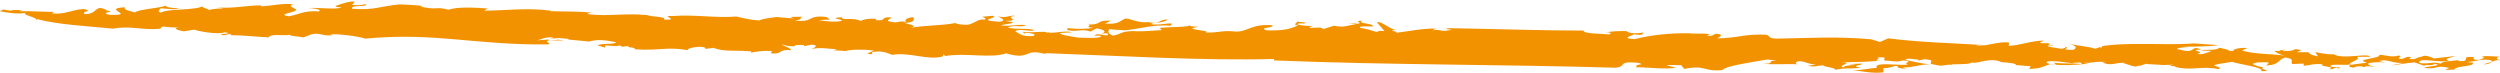 <?xml version="1.0" encoding="UTF-8"?>
<svg id="Calque_1" xmlns="http://www.w3.org/2000/svg" viewBox="0 0 103.02 3.01">
  <defs>
    <style>
      .cls-1 {
        fill: #f39200;
      }
    </style>
  </defs>
  <path class="cls-1" d="M38.87,2.23l.08.08c.84-.15,1.85.11,2.51-.11,1.07.3.67-.23,1.64.03l-.03-.04c3.15.11,6.5.32,9.43.24v.06c4.75.19,9.36.16,14.06.3.43-.04.16-.17.53-.22.16,0,.54,0,.54.08-.31.03-.13.1-.24.12.53,0,1.22.1,1.68.02l-.4-.1c.18-.03.47,0,.64,0-.07.04.18.14.04.16.98-.2.79.11,1.62.04.15-.18,1.19-.32,1.87-.44l.37.05c-.48,0,.02.14-.58.12.5.06.96,0,1.43.03-.1-.05-.08-.11.11-.13.29.03.32.12.66.14l-.32.05c.23.07.41-.01.61-.02.07.08.57.1.49.19.44-.1.6-.03,1.07-.09-.51-.09.12-.1.06-.17l-.56.02c.8.07-.26,0-.19.14-.38-.07.5-.21-.13-.2.74-.05.9,0,1.66-.09-.46.02.08-.08-.17-.13.58,0,.15.05.34.14.32,0,.44.08.73-.01.52.05-.07.1.2.16-.18.09-1.44-.14-1.28.15-.27,0-.59.1-.98.09.34.04.83.15,1.25.09v-.17c.33,0,.38-.11.61-.09-.12.05.11.12.36.11-.08-.02-.18-.02-.15-.05.47,0,.53-.11,1.09-.13-.47-.05-.57-.1-1.01-.18.11-.11.31-.01.56-.02-.04.02-.09.02-.01.04l.27-.05c.58.06-.06.17.42.23.34.1.45-.05.71.01l-.05-.03h.13s0,0,0,0c.31-.01.64,0,.72-.08.04.04.27,0,.37-.03.17-.03.57-.13.84.02h-.02c.38.02.69.07.61.12l.62.05-.06.11c.56-.02.5-.09.88-.2.41.08,1.11.03,1.37,0,.05,0,.11,0,.22,0l-.24-.05c.44.01.38-.05.67-.04-.06-.01-.07-.02.09,0h.17s-.08.02-.14.01l.06.04c.36.13.53-.06.91,0h-.13c.21.04.53.21.61.11.05.01.12,0,.19-.03l.16.02-.16-.02c.09-.03.18-.07.2-.04l.54.03c.1.02.24,0,.35,0l.09.05c.2,0,.2.03.18.04.7.17,1.05-.06,1.8.09.13-.08-.17-.12-.2-.16.11-.06.53-.1.74-.14.34.11,1.35.23,1.2.38.61.02-.2-.1.1-.15h.07c-.21-.01-.38-.07-.5-.13-.05-.09.48-.1.65-.07l-.11.12c.56-.03.43-.21.77-.33.45.06.2.16.3.27l.47-.02v.09c.31-.02.37-.1.8-.06-.3.08.64.1.23.2.24.03.29-.14.42-.02.15-.09-.21-.05-.33-.08-.11-.14.51-.05.79-.09.03.07-.18.08.15.13.06-.05.27-.09.46-.02,0-.09.37-.01.56,0-.21-.02-.52-.09-.39-.17.16-.03.3-.05.68-.03l-.26-.05c.32-.12.55.11.99.07-.18.05-.3.05-.46.11.21-.04.6-.1.93-.13l.39.14c.04-.06.42.01.42-.08.47.07-.37.1-.41.17.59.07.46-.14,1.03,0l-.18.08c.19,0,.56-.03.59.01,0-.03-.1-.02-.21-.02.1-.18.86-.11.77-.29l-.26-.02c.39-.03.67-.15.98-.08.24.06-.15.12-.29.17.37.02.29-.2.73-.17-.24-.03-.2-.1-.06-.14-.26-.02-.8-.06-.7.02l.09.02s-.16.06-.23.09c-.35,0-.17-.09-.24-.12-.59-.04-.03.18-.57.17l-.07-.04c-.25.04-.65.04-.71.15-.24-.12-.6.04-.87-.04-.07-.26.91.04,1.21-.1-.28-.06.15-.12.26-.18l-.88.1c-.07-.04-.34-.17-.5-.08h.07c-.35.03-.25.14-.55.1-.05-.03.04-.06.06-.08-.28-.03-.23.06-.42.08-.28-.03.13-.11-.11-.14-.32.09-.52-.03-.8-.03.13.15-1.11.18-.49.32l-.67.09c-.22-.08.45-.2.25-.33h.54c-.1-.17-1.12.12-1.49-.1-.29-.01-.22.01-.77-.09l.11.17c-.29-.04-.39-.14-.4-.17h-.47s.09-.05.19-.06c-.22-.1-.28-.06-.35-.02-.11.04-.29.03-.46.03l.15-.06c-.11.01-.24.03-.25.06h-.21c.05.04.17.14.43.19-.66-.08-1.17-.05-1.75-.2.02-.05.25-.1.18-.11-.28-.03-.58.05-.55.12h-.15c-.06-.04-.13-.08-.26-.09-.03-.02-.08-.03-.18-.04-.08.13-.63.05-.74.11l.44.02c-.22.08-.41.18-.59.11.41-.08-.46-.15.17-.17-.46-.18-.22.12-.7.05l-.31-.07c.04-.09.49-.04.42-.07h-.21c.21-.06,1.01,0,1.49-.09l-.99-.07c-1.23.09-2.79-.07-3.83.12h.04s-.04.06-.04.06l-.05-.03-.2.07c-.24-.09-.69-.12-1.07-.2q.24.06.27.14c-.04.1-.07.13-.43.09,0-.07.21-.06-.06-.12.14.04.02.08-.13.09-.2-.05-.53-.06-.54-.13.09-.02.17,0,.23.02.09-.02-.38-.07-.11-.12h-.36c-.21-.05.13-.07.05-.11-.59.03-.88.19-1.42.22.02-.04.02-.19.01-.14-.42-.05-.88.15-1.35.15.07-.04.24-.02.38-.04-1.45-.09-2.63-.11-4-.28l-.34.15-.36-.11c-1.43-.13-2.52-.05-3.87-.03-.42,0-.26-.11-.46-.16-.93-.04-1.14.14-2.02.15.12-.05.31-.18-.07-.19-.07.04-.11.11-.35.08l.12-.05c-.22-.07-.43-.01-.89-.05-.8-.01-1.56.08-2.2.24-.71-.03.06-.17-.08-.2.5.07.35-.02.45-.07-.26.04-.58.06-.72-.06-.37,0-.54,0-.89.06.18-.03.34.03.17.08-.31-.04-1.07-.02-1.04-.16-1.74,0-3.7-.07-5.57-.1-.31.07.24.03.07.08-.45.09-.37-.06-.73.01l.15-.07c-.55-.02-1.12.11-1.64.17.08-.08-.44-.08,0-.12-.26,0-.6-.38-.8-.31l.32.37s-.38,0-.34.03c-.23-.08-.52-.16-.67-.17-.08-.09.31-.06.53-.06.02-.15-.73-.11-.43-.24-.46.02.07.08-.2.13l-.4-.04.31.06c-.33.04-.44.15-.89.06l-.45.14c-.06-.12-.34-.03-.58-.06l.14-.07c-.32,0-.44-.02-.64-.07.17-.1.29.03.36-.07l-.35-.04c0,.07-.21.12.04.16-.31.12-.48.22-1.3.2-.38-.12.39-.1.23-.21-.85-.07-1.01.28-1.5.26-.63-.06-.59.05-1.23.04.2-.07-.45-.09-.57-.17l.25-.08c-.19.02-.38-.01-.33-.07.04.11-.82.08-1.25.13l.08.09c-.34.02-.81.07-1.18.04-.54.02-.41.1-.82.19-.24-.09-.22-.18-.15-.28.15.05.39.03.63.06.68-.07,1.2-.25,1.88-.19.28-.22-.46.02-.8-.07l.06-.02h-.08c.24-.03.64-.06.7-.17-.41.01-.28.22-.8.11-.37.05-.69-.13-.92-.15-.25.08-.24.26-.86.21l.26-.12c-.7-.02-.31.17-.96.16.23.02-.21.12.22.13-.21.06-.68.06-1.03.02-.09.02-.02.04-.03.08.4.09.61-.07.94.06l.26-.13c.37.06.41.16.19.21.1,0,.19-.02.27,0,.08.2-.44-.08-.55.09h.25c.12.12-.59.09-.92.08-.38-.07-.72-.1-.75-.19l.5-.03c-.27-.08-.64.03-.93.02l-.08-.03.03.03-.17-.04c-.26,0-.63.04-.87,0l.04.09.03-.05c.23,0,.56.07.38.13-.52.05-.64-.12-.77-.19.11-.13.52.01.78-.03-.17-.13-.54-.02-1.09-.12.21-.14.63.01.74-.11-.44-.03-.55.06-1.01.02.05-.06.5-.06.47-.14l-.3-.05c.73,0-.14-.18.43-.2-.27-.06-.37.11-.75.01.11.06.43.18.06.23l-.42-.05c-.18-.07.42-.14.15-.2l-.43.04s.23.07.1.12c-.25-.05-.4.15-.69.21-.24,0-.42-.02-.51-.07-.58.11-1.33.09-1.86.2.36-.08-.03-.14-.25-.21.43,0,.42-.14.38-.23-.26,0-.42.14-.28.19-.44-.06-.29.08-.68-.01-.25-.05.11-.13.02-.18-.47-.01-.11.16-.63.12.03-.02.07-.02.03-.05-.28-.03-.57.02-.62.09-.31-.18-.83,0-.78-.16-.66.03.11.09-.02.15-.27.07-.78,0-.94-.03.16,0,.31-.04.47-.01l-.15-.12c-.83-.1-.5.25-1.31.14.41-.05.13-.09.33-.16-.12.03-.75-.02-.36.08-.3-.02-.51-.04-.72-.06-.26.04-.55.06-.7.14-.42-.02-.74-.11-.95-.16-.88.07-1.71-.09-2.63-.02h.07c-.73-.03.33.17-.42.15.09-.14-.46-.1-.71-.19-.93-.09-1.58.07-2.44-.04,0-.03.06-.06.22-.06-.65-.06-1.17-.04-1.76-.06l.02-.02c-.95-.13-1.79-.01-2.75,0l.15-.09c-.49-.04-1.27-.08-1.61.05-.59-.15-.38.03-1.14-.12-.05-.03.07-.02.12-.03-.37-.05-.63-.05-1-.07-.81.07-1,.25-1.96.18-.06-.19.58-.04.59-.19-.19.03-.35.07-.61.02.15-.07.03-.05.13-.12-.2-.06-.79.18-.79.17,0,.04.06.06.25.06-.21.11-.93,0-1.39.03.15,0,.62.05.45.14-.62-.05-.81.13-1.24.2-.58-.1.41-.15.29-.29-.1-.05-.34-.16-.1-.21-.51-.04-.87.07-1.33.09v-.04c-.63,0-1.29.16-1.84.07l.29.05c-.1.02-.43,0-.6.08.01-.06-.41-.13-.24-.18-.27.2-1.44.1-1.74.28-.17-.05-.05-.13,0-.18.4.03.54.07.75,0-.34,0-.58-.06-.54-.11-.33.12-1.12.15-1.28.28-.25-.07-.49-.11-.41-.21-1.02.05.53.34-.63.31-.54-.11.5-.13-.23-.18h.13c-.55-.3-.35.17-.95.15-.09-.15.41-.1-.01-.21-.54.03-.77.24-1.32.18l.08-.06c-.35,0-1.03-.04-1.38-.03-.02-.03.03-.02.1-.03-.65-.07-.26.07-.8-.04l-.15.07c.27.06.79.14,1.11.06-.33.08.54.2.38.32l.06-.05c.89.23,2.02.28,3.13.39.69-.14,1.2.08,1.94,0,.1-.17.14-.03.78-.05-.34.02-.03.13.19.16l.43-.07c.13.06.96.22,1.25.11.4.06-.09.05-.17.09.17.09.31-.06.45,0l-.05.03c.6,0,.96.06,1.59.09.04-.17.61-.05.88-.11-.08.05.36.07.54.11l.32-.12c.32-.1.47.08.89.03l-.11-.03c.31-.04,1.14.07,1.46.17,2.86-.27,4.48.27,7.52.24.19-.05-.15-.09,0-.16.31-.01.38,0,.66,0-.25-.05-.21,0-.18-.04l-.43.04s.02-.02-.02-.04l-.5.03c.26-.04.33-.16.7-.11-.03.02-.07.02-.17.03.3.02.31-.04.54,0,.28.03.21,0,.25.05l.86.08c.42-.14.96.01,1.1.03-.08.11-.57.02-.77.13l.32.09v-.09s.45.03.45.03l-.02.02s.1-.07.22-.03c.02.01.06.04.02.04l.31-.04c-.18.09.28.03.24.14,1.03.07,1.3-.12,2.21.04-.15-.05.27-.16.55-.14.16.03.2.05.11.09l.36-.05c.47.18.91.08,1.58.15l-.03.05c.24-.05.51-.09.88-.07l-.06.09c.46.08.33-.19.84-.12,0-.1-.33-.16-.39-.26.13.1.67.13.54.05.5-.03.35,0,.39.04l.29-.06c.35.01.12.14,0,.19.32-.1.68-.02,1.06,0l-.15.04.49.03c.31-.07.76-.07,1.18-.02l-.27.13c.3.07.15-.04.22-.07.45-.06.56.04.81.12.72-.13,1.48.25,2.09.06M89.44,2.7l-.07-.02c.15-.02.24-.04.07.02M85.41,2.59c.48-.04.33.02.37.05-.48-.05-.74,0-1.17-.06.07.03.09.06.11.09-.17,0-.34-.04-.4-.11.2-.13,1.31.11,1.09.03M94.44,2.1l-.05.03h0s.06-.03.06-.03ZM92.04,2.18l-.17-.06s.09.07.17.06M87.25,1.92c-.11-.06-.37-.05-.55-.04.09,0,.24.03.55.04M57.07,1.39c.14-.02.41-.07.16-.12-.12.05-.35-.04-.45.03h-.03c.15.04.27.08.31.09M42.92,1.57c.02-.05.12-.11.05-.16h.04s-.07-.03-.04-.04h-.32c-.03.17-.27.19.27.2"/>
</svg>